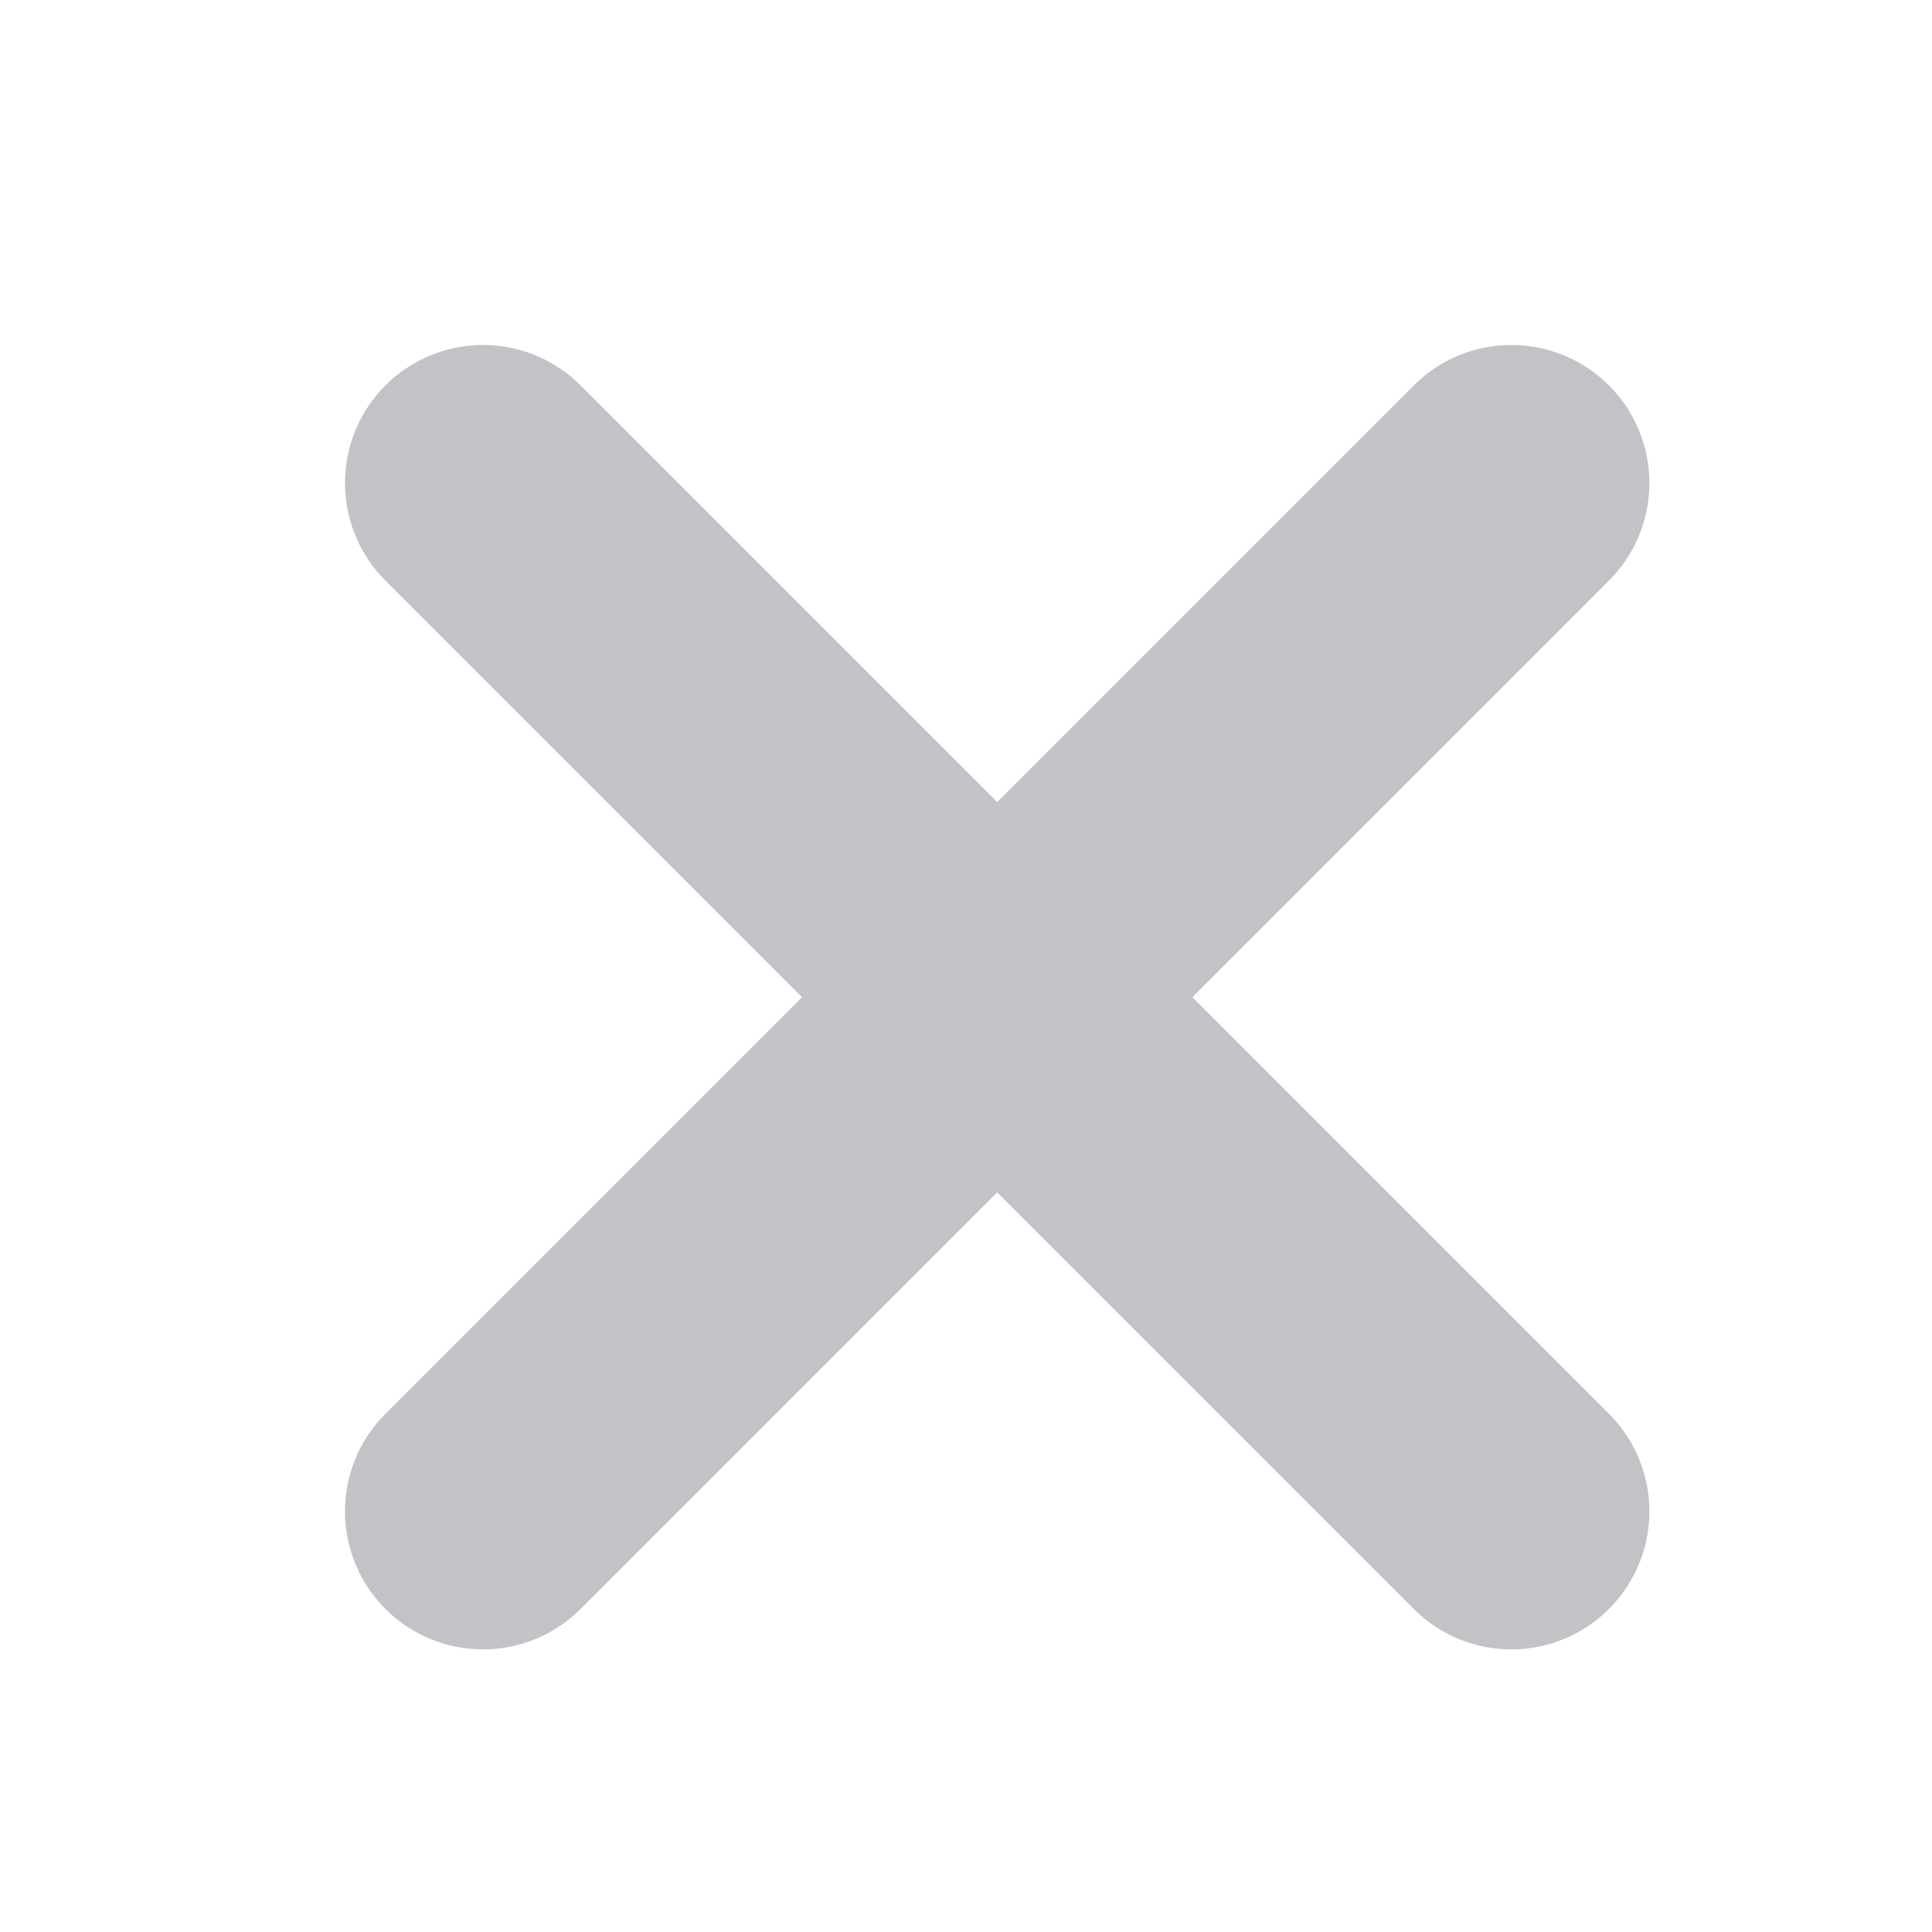 <svg width="14" height="14" fill="none" xmlns="http://www.w3.org/2000/svg"><path d="M3.5 3.5l7.452 7.452m-7.452 0L10.952 3.5" opacity=".25" stroke="#0D0C21" stroke-width="2" stroke-linecap="round" stroke-linejoin="round"/></svg>